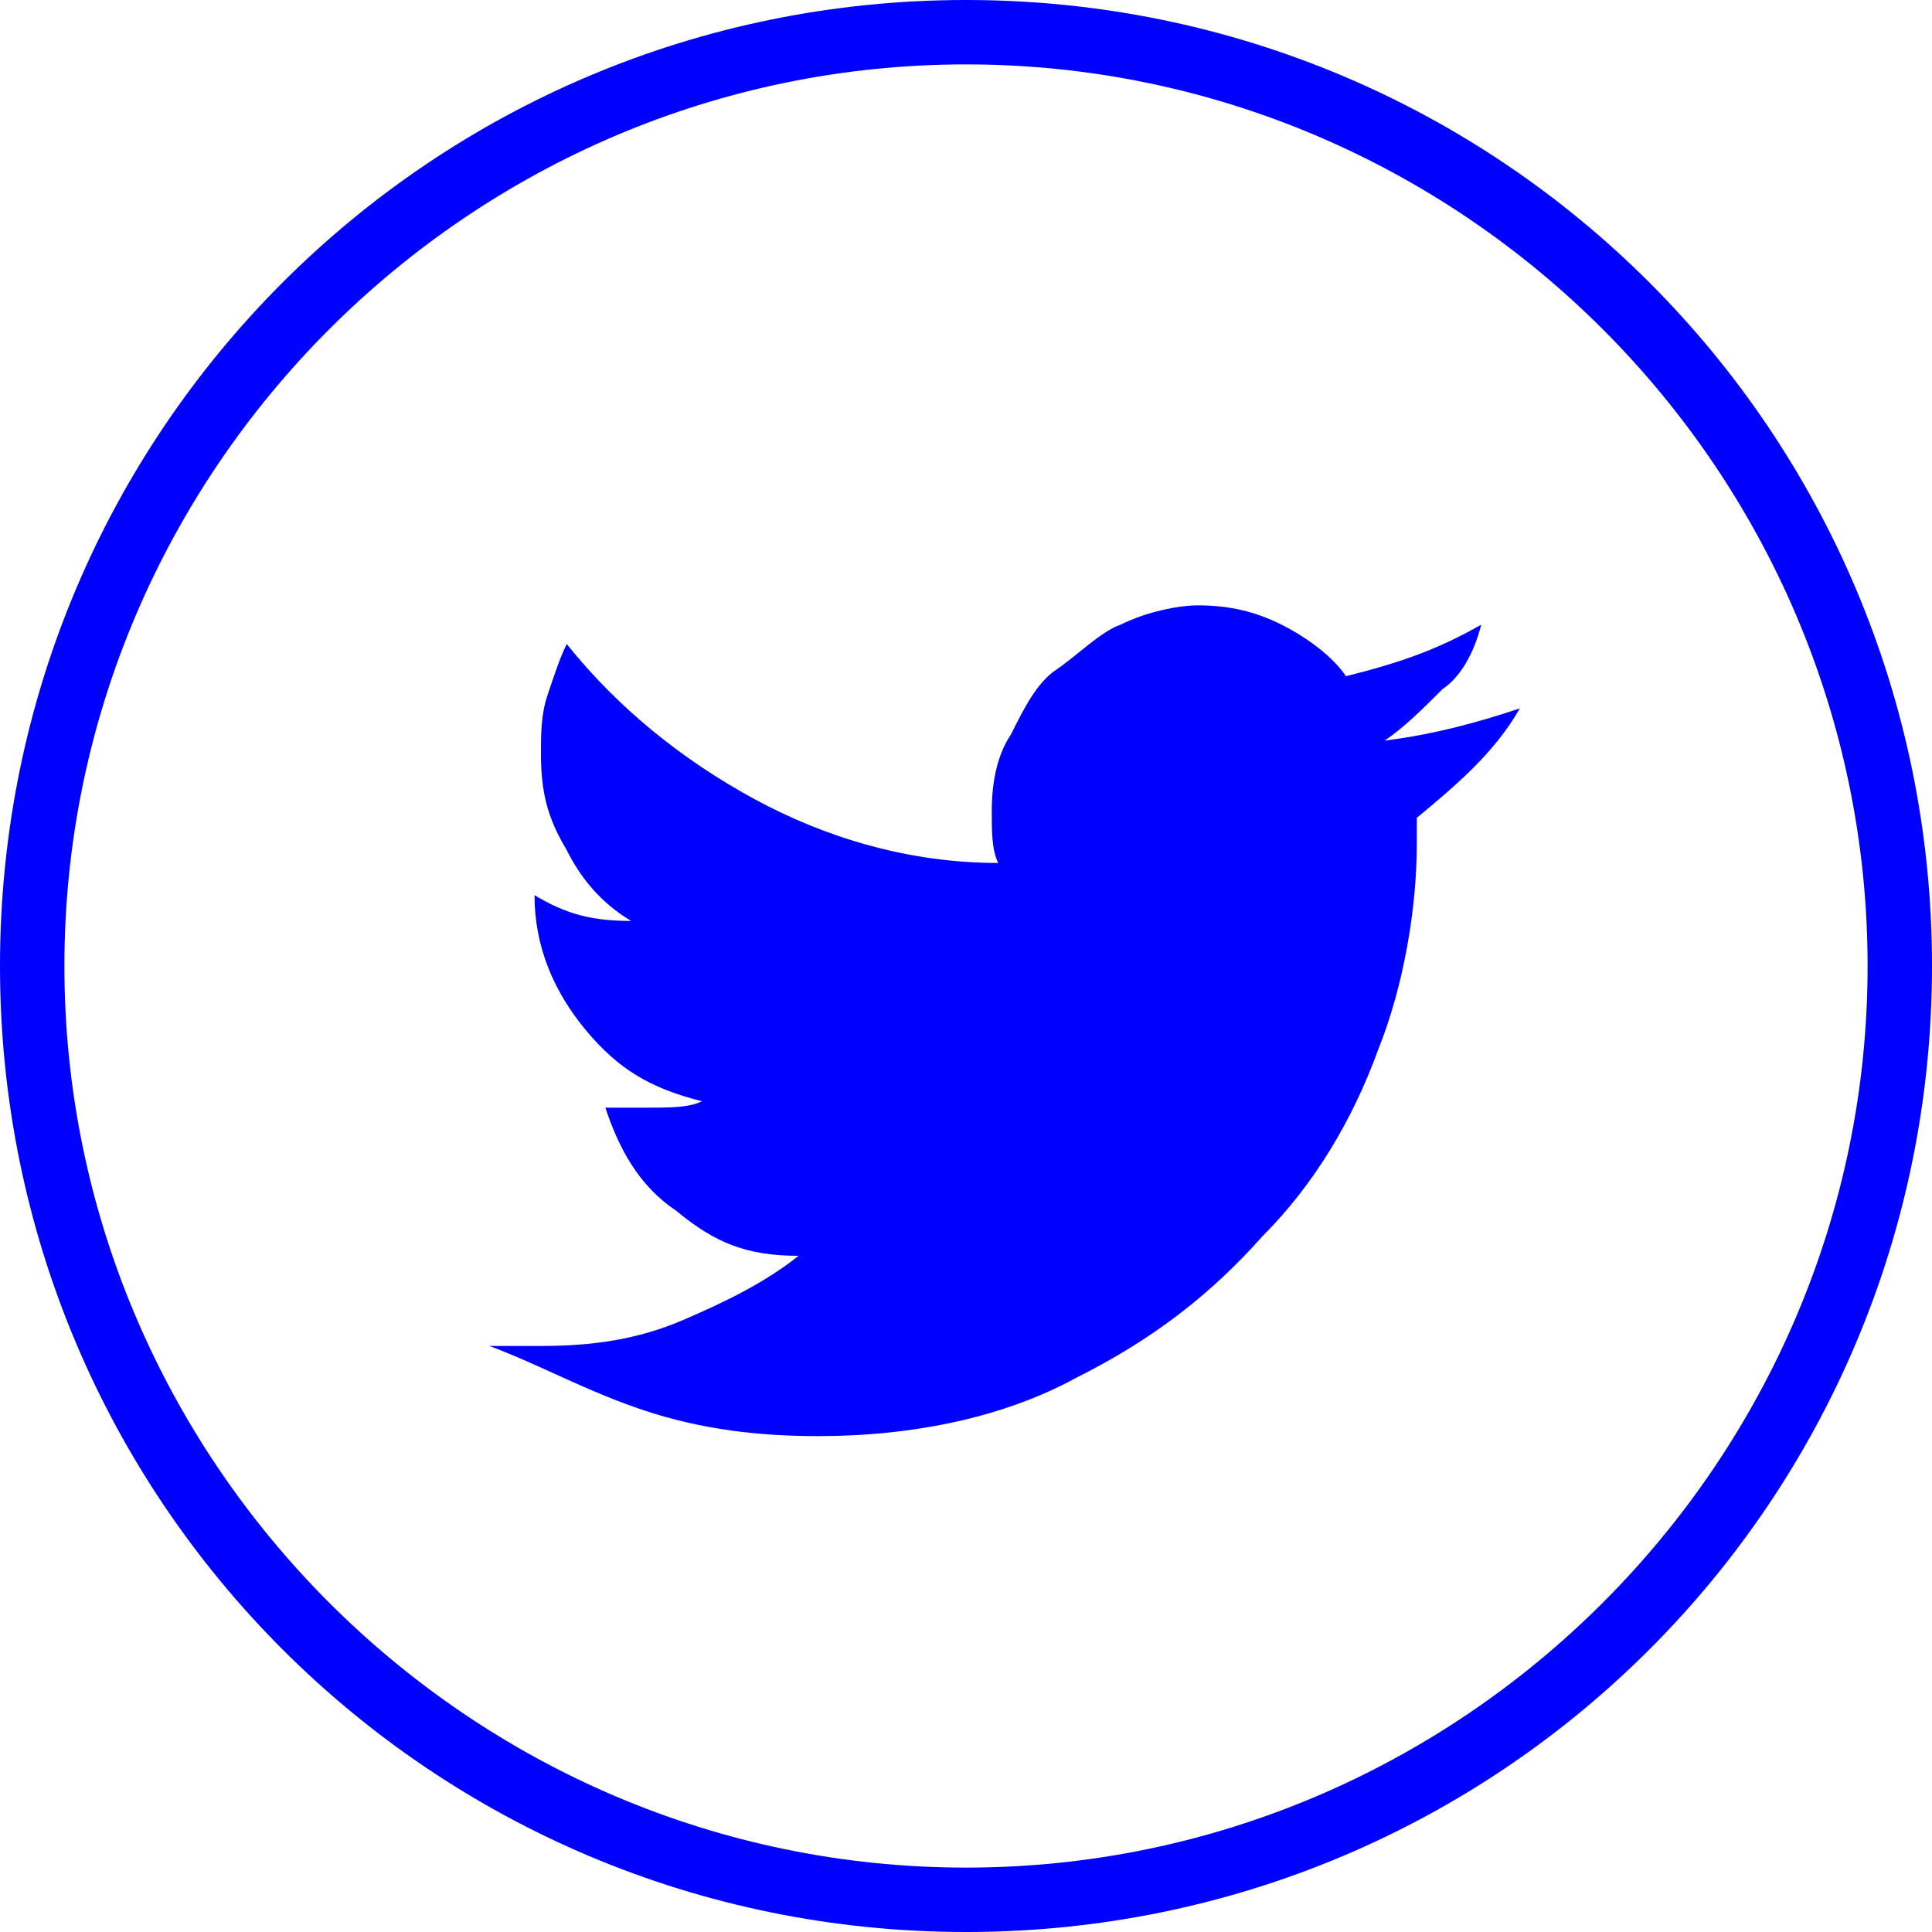 <?xml version="1.0" encoding="utf-8"?>
<!-- Generator: Adobe Illustrator 24.3.0, SVG Export Plug-In . SVG Version: 6.00 Build 0)  -->
<svg version="1.1" id="Calque_1" xmlns="http://www.w3.org/2000/svg" xmlns:xlink="http://www.w3.org/1999/xlink" x="0px" y="0px"
	 viewBox="0 0 30 30" style="enable-background:new 0 0 30 30;" xml:space="preserve">
<style type="text/css">
	.st0{fill:none;}
	.st1{fill:#0000FF;}
</style>
<path class="st0" d="M3,3h24v24H3V3z"/>
<path class="st0" d="M3.1,4h24v24h-24C3.1,28,3.1,4,3.1,4z"/>
<g>
	<path class="st1" d="M23.6,11c-0.4,0.7-1,1.2-1.6,1.7c0,0.1,0,0.2,0,0.2c0,0.1,0,0.1,0,0.2c0,1-0.2,2.2-0.6,3.2
		c-0.4,1.1-1,2.1-1.8,2.9c-0.8,0.9-1.7,1.6-2.9,2.2c-1.1,0.6-2.5,0.9-4,0.9c-0.9,0-1.8-0.1-2.7-0.4s-1.6-0.7-2.4-1
		c0.1,0,0.3,0,0.4,0c0.1,0,0.3,0,0.4,0c0.8,0,1.5-0.1,2.2-0.4s1.3-0.6,1.8-1c-0.8,0-1.3-0.2-1.9-0.7c-0.6-0.4-0.9-1-1.1-1.6
		c0.1,0,0.2,0,0.3,0s0.2,0,0.3,0c0.4,0,0.7,0,0.9-0.1c-0.8-0.2-1.3-0.5-1.8-1.1s-0.8-1.3-0.8-2.1l0,0c0.5,0.3,0.9,0.4,1.5,0.4
		c-0.5-0.3-0.8-0.7-1-1.1c-0.3-0.5-0.4-0.9-0.4-1.5c0-0.3,0-0.6,0.1-0.9s0.2-0.6,0.3-0.8c0.8,1,1.8,1.8,2.9,2.4s2.4,1,3.8,1
		c-0.1-0.2-0.1-0.5-0.1-0.8c0-0.5,0.1-0.9,0.3-1.2c0.2-0.4,0.4-0.8,0.7-1s0.7-0.6,1-0.7c0.4-0.2,0.9-0.3,1.2-0.3
		c0.5,0,0.9,0.1,1.3,0.3s0.8,0.5,1,0.8c0.8-0.2,1.4-0.4,2.1-0.8c-0.1,0.4-0.3,0.8-0.6,1c-0.3,0.3-0.6,0.6-0.9,0.8
		C22.3,11.4,23,11.2,23.6,11z"/>
</g>
<g>
	<path class="st1" d="M15,1c7.7,0,14,6.3,14,14s-6.3,14-14,14S1,22.7,1,15S7.3,1,15,1 M15,0C6.7,0,0,6.7,0,15s6.7,15,15,15
		s15-6.7,15-15S23.3,0,15,0L15,0z"/>
</g>
</svg>
